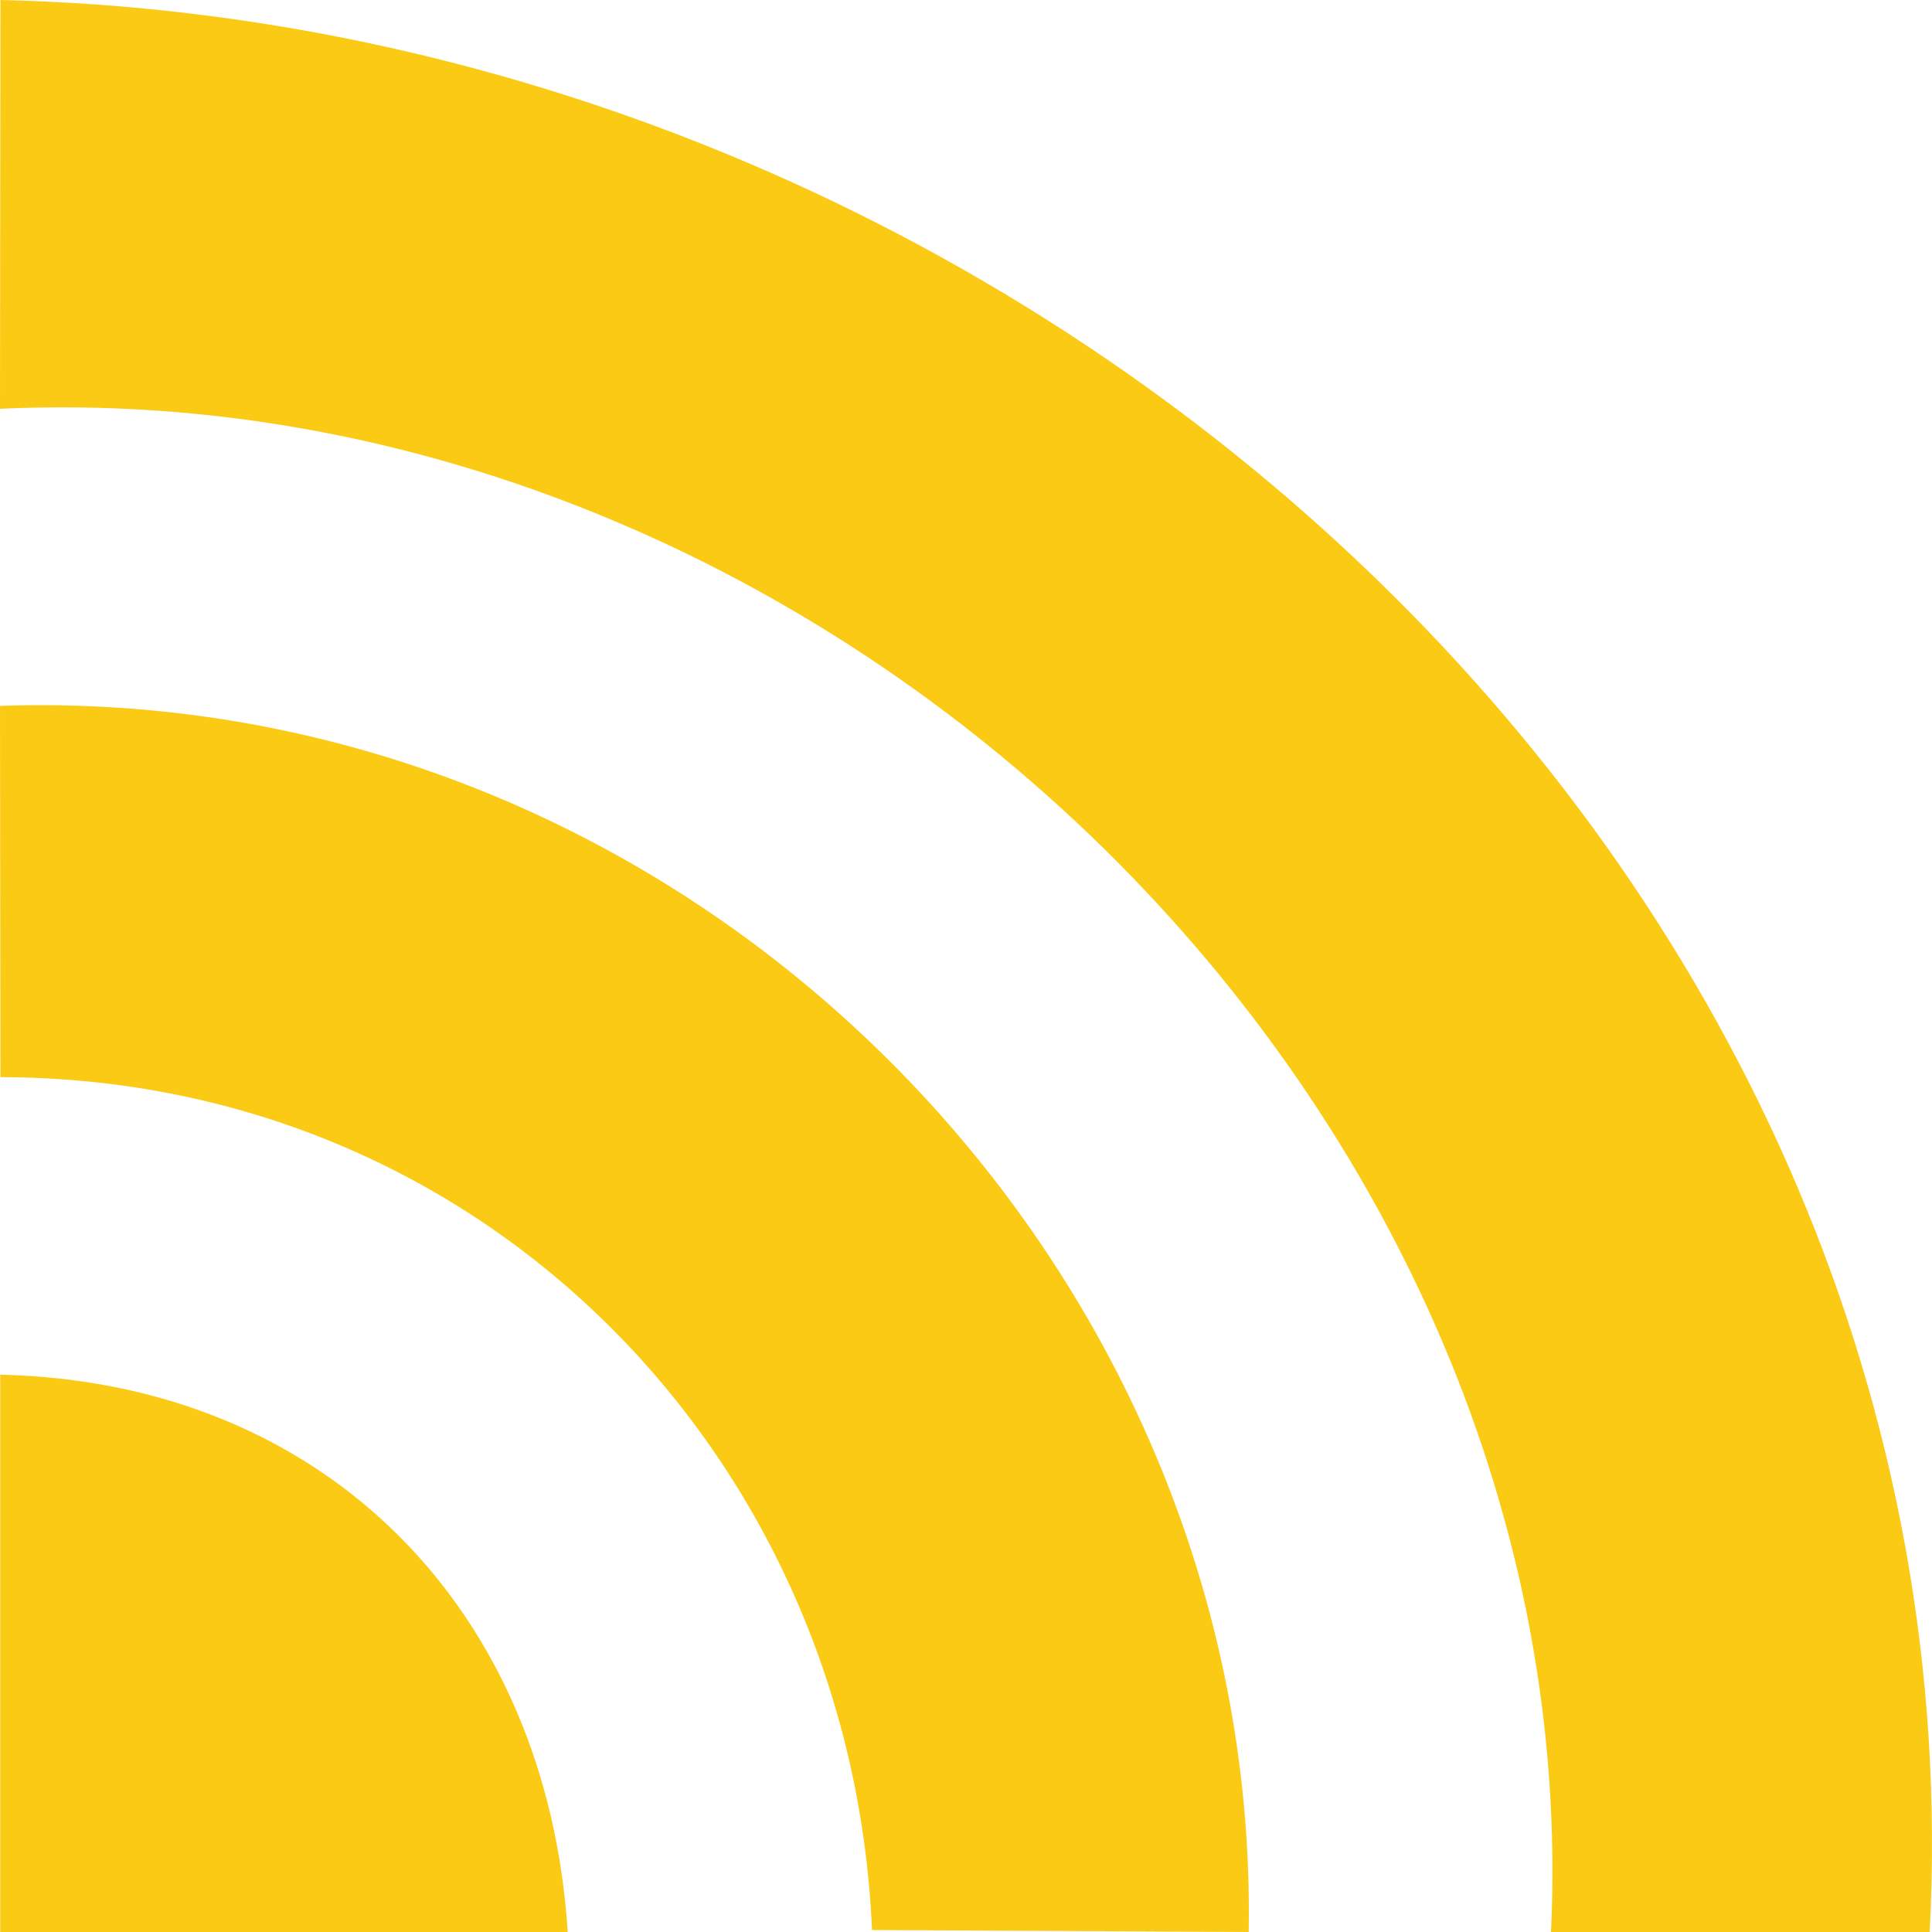 <svg width="554" height="554" viewBox="0 0 554 554" fill="none" xmlns="http://www.w3.org/2000/svg">
<path d="M0.127 -4.84211e-05C299.725 6.88 569.134 252.074 553.338 554L444.747 554C455.956 318.627 239.602 106.209 3.81847e-05 117.217L0.127 -4.84211e-05Z" fill="#FACA15"/>
<path d="M0.001 202.41C198.14 195.655 361.314 362.098 358.066 554L250.047 553.437C244.315 418.956 139.736 309.119 0.128 308.869L0.001 202.347L0.001 202.41Z" fill="#FACA15"/>
<path d="M0.063 394.186C94.006 396.375 156.932 462.24 162.791 554L0.063 554L0.063 394.186Z" fill="#FACA15"/>
</svg>
